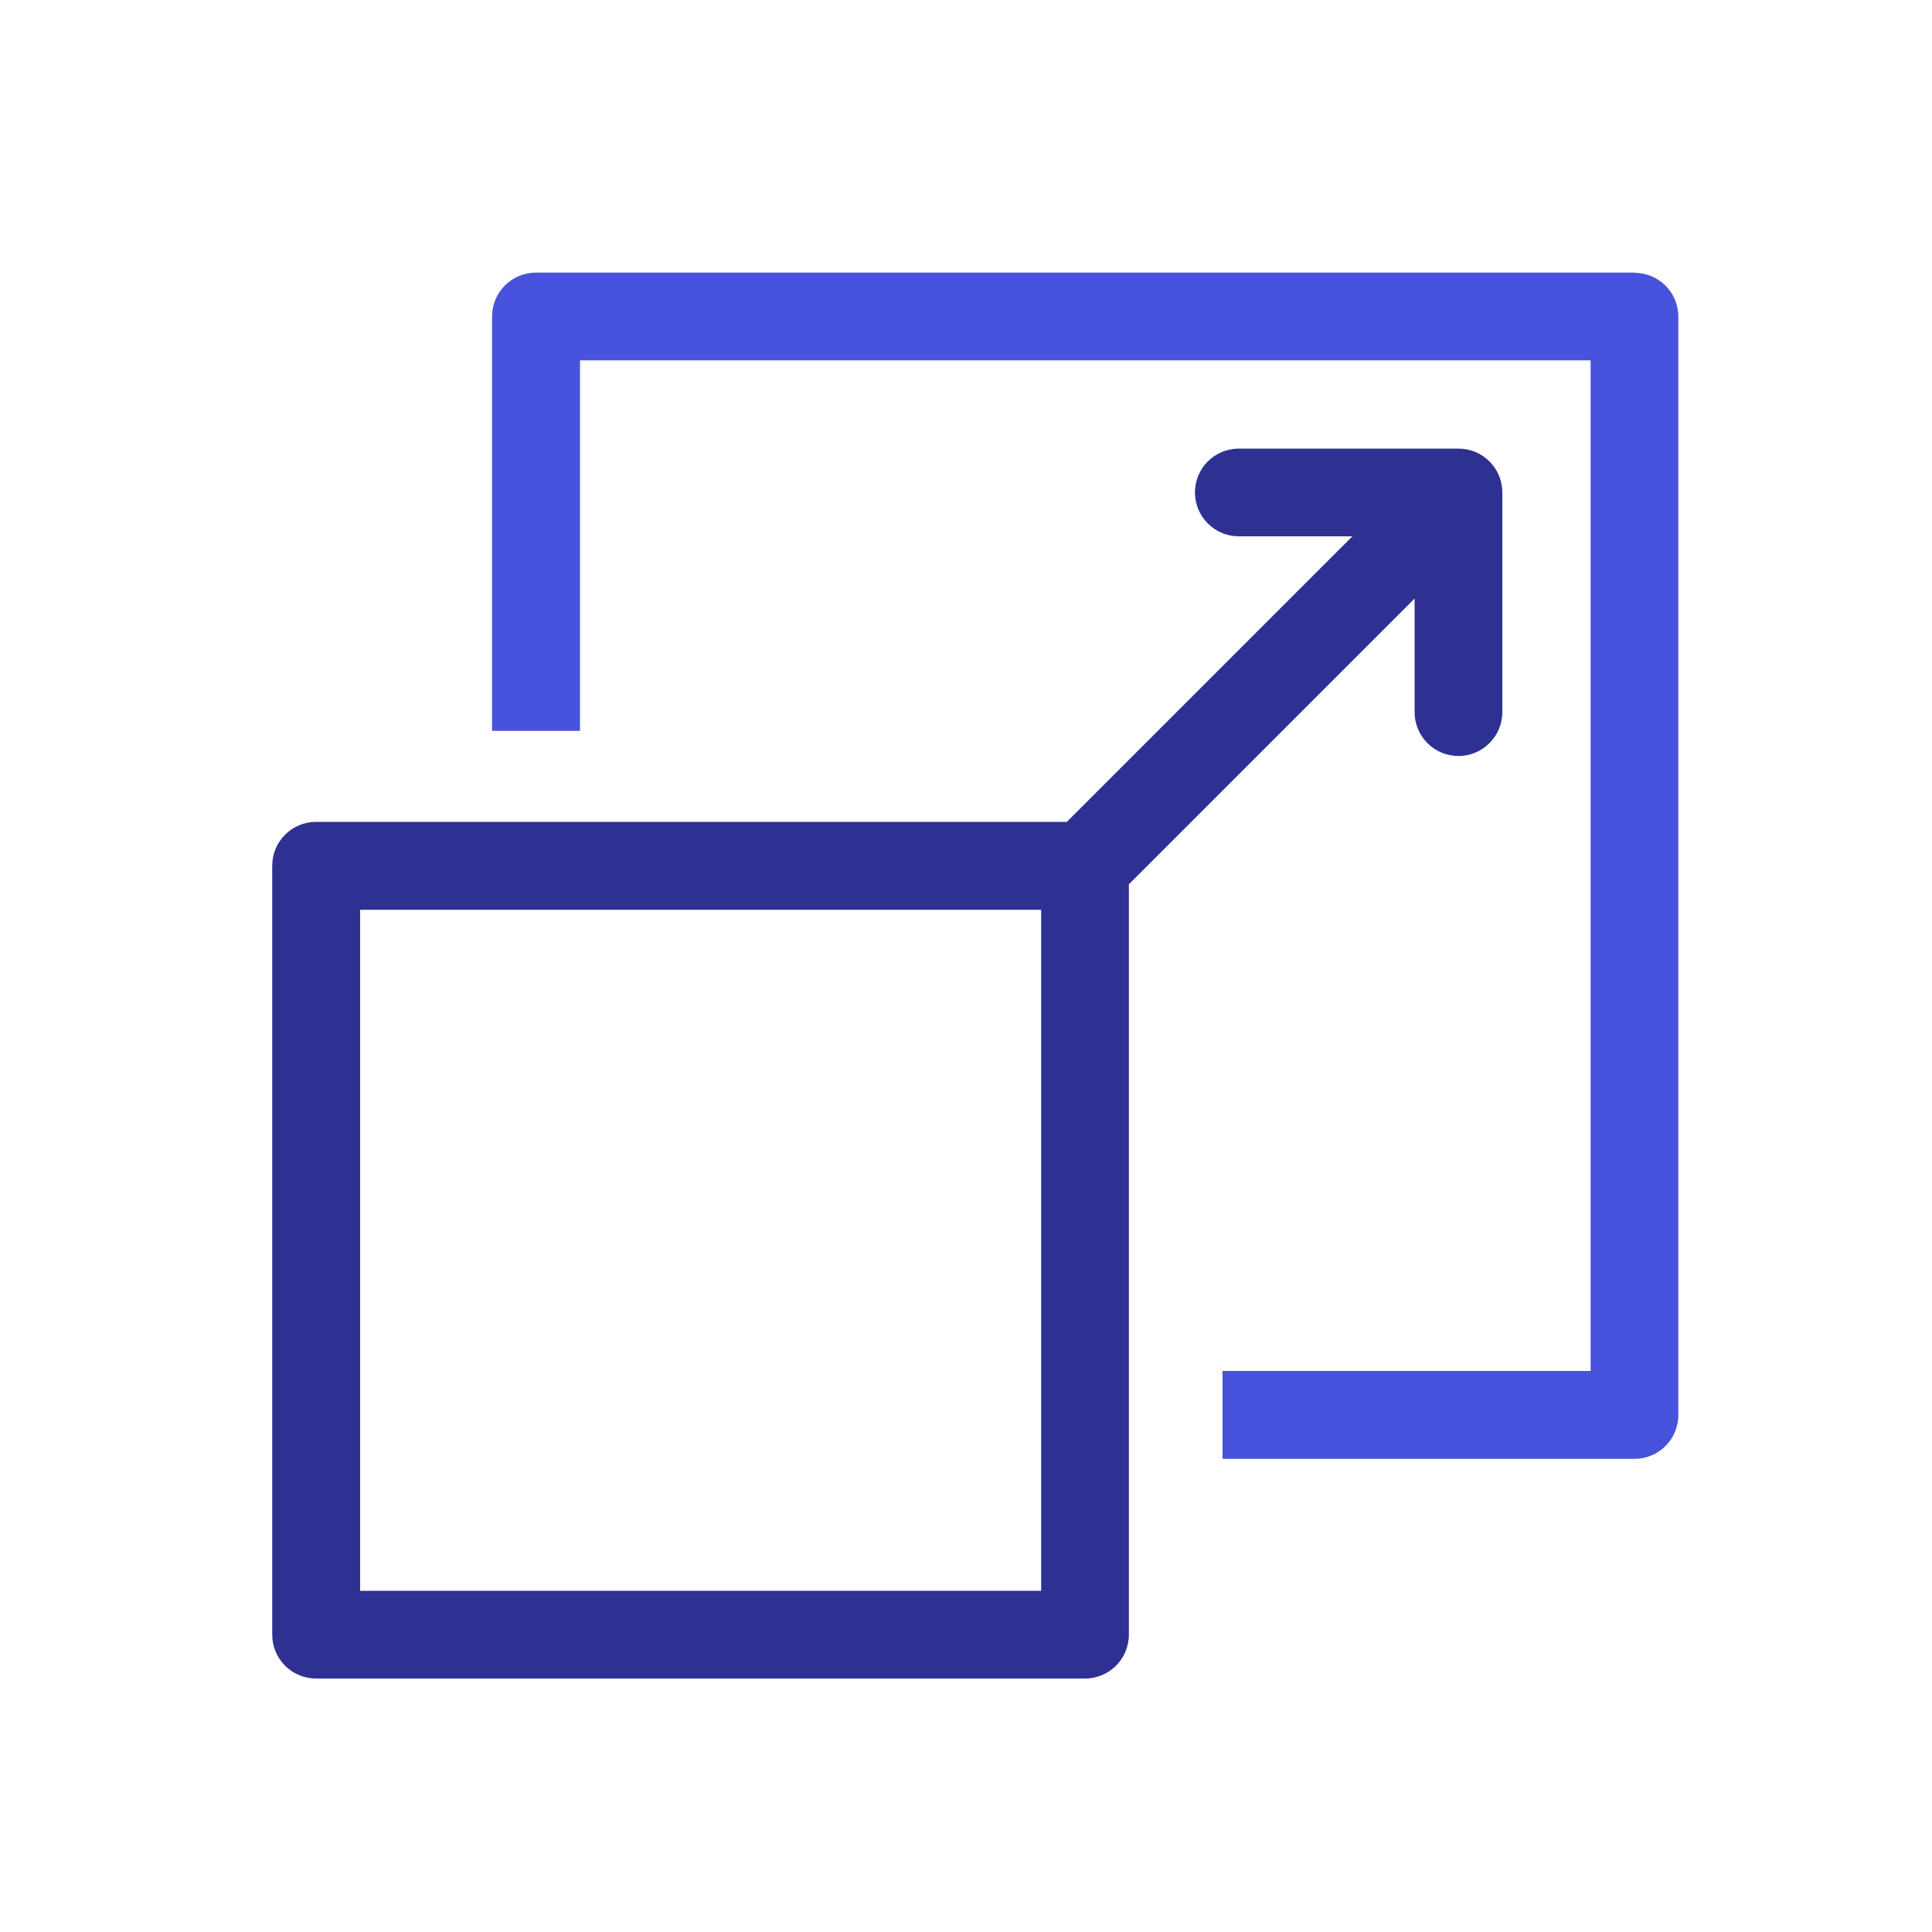 <?xml version="1.0" encoding="UTF-8"?>
<svg xmlns="http://www.w3.org/2000/svg" id="a" width="100" height="100" viewBox="0 0 100 100">
  <defs>
    <style>.b{fill:#2e3192;}.c{fill:#4753dc;}</style>
  </defs>
  <path class="c" d="M84.6,14.11H27.74c-1.26,0-2.27,1.02-2.27,2.27v21.45h4.55v-19.18h52.31v52.31s-19.05,0-19.05,0v4.55h21.32c1.26,0,2.27-1.02,2.27-2.27V16.39c0-1.26-1.02-2.27-2.27-2.27Z"></path>
  <path class="b" d="M58.44,45.76l14.78-14.78v5.88c0,1.26,1.02,2.27,2.27,2.27s2.27-1.02,2.27-2.27v-11.37c0-1.26-1.02-2.27-2.27-2.27h-11.37c-1.26,0-2.27,1.02-2.27,2.27s1.02,2.27,2.27,2.27h5.88l-14.78,14.78h-29.76s-9.1,0-9.1,0c-1.26,0-2.27,1.02-2.27,2.27v39.8c0,1.26,1.02,2.27,2.27,2.27h39.8c1.26,0,2.27-1.02,2.27-2.27v-38.86ZM53.89,70.97v11.37H18.64v-35.25h35.25v23.88Z"></path>
</svg>

